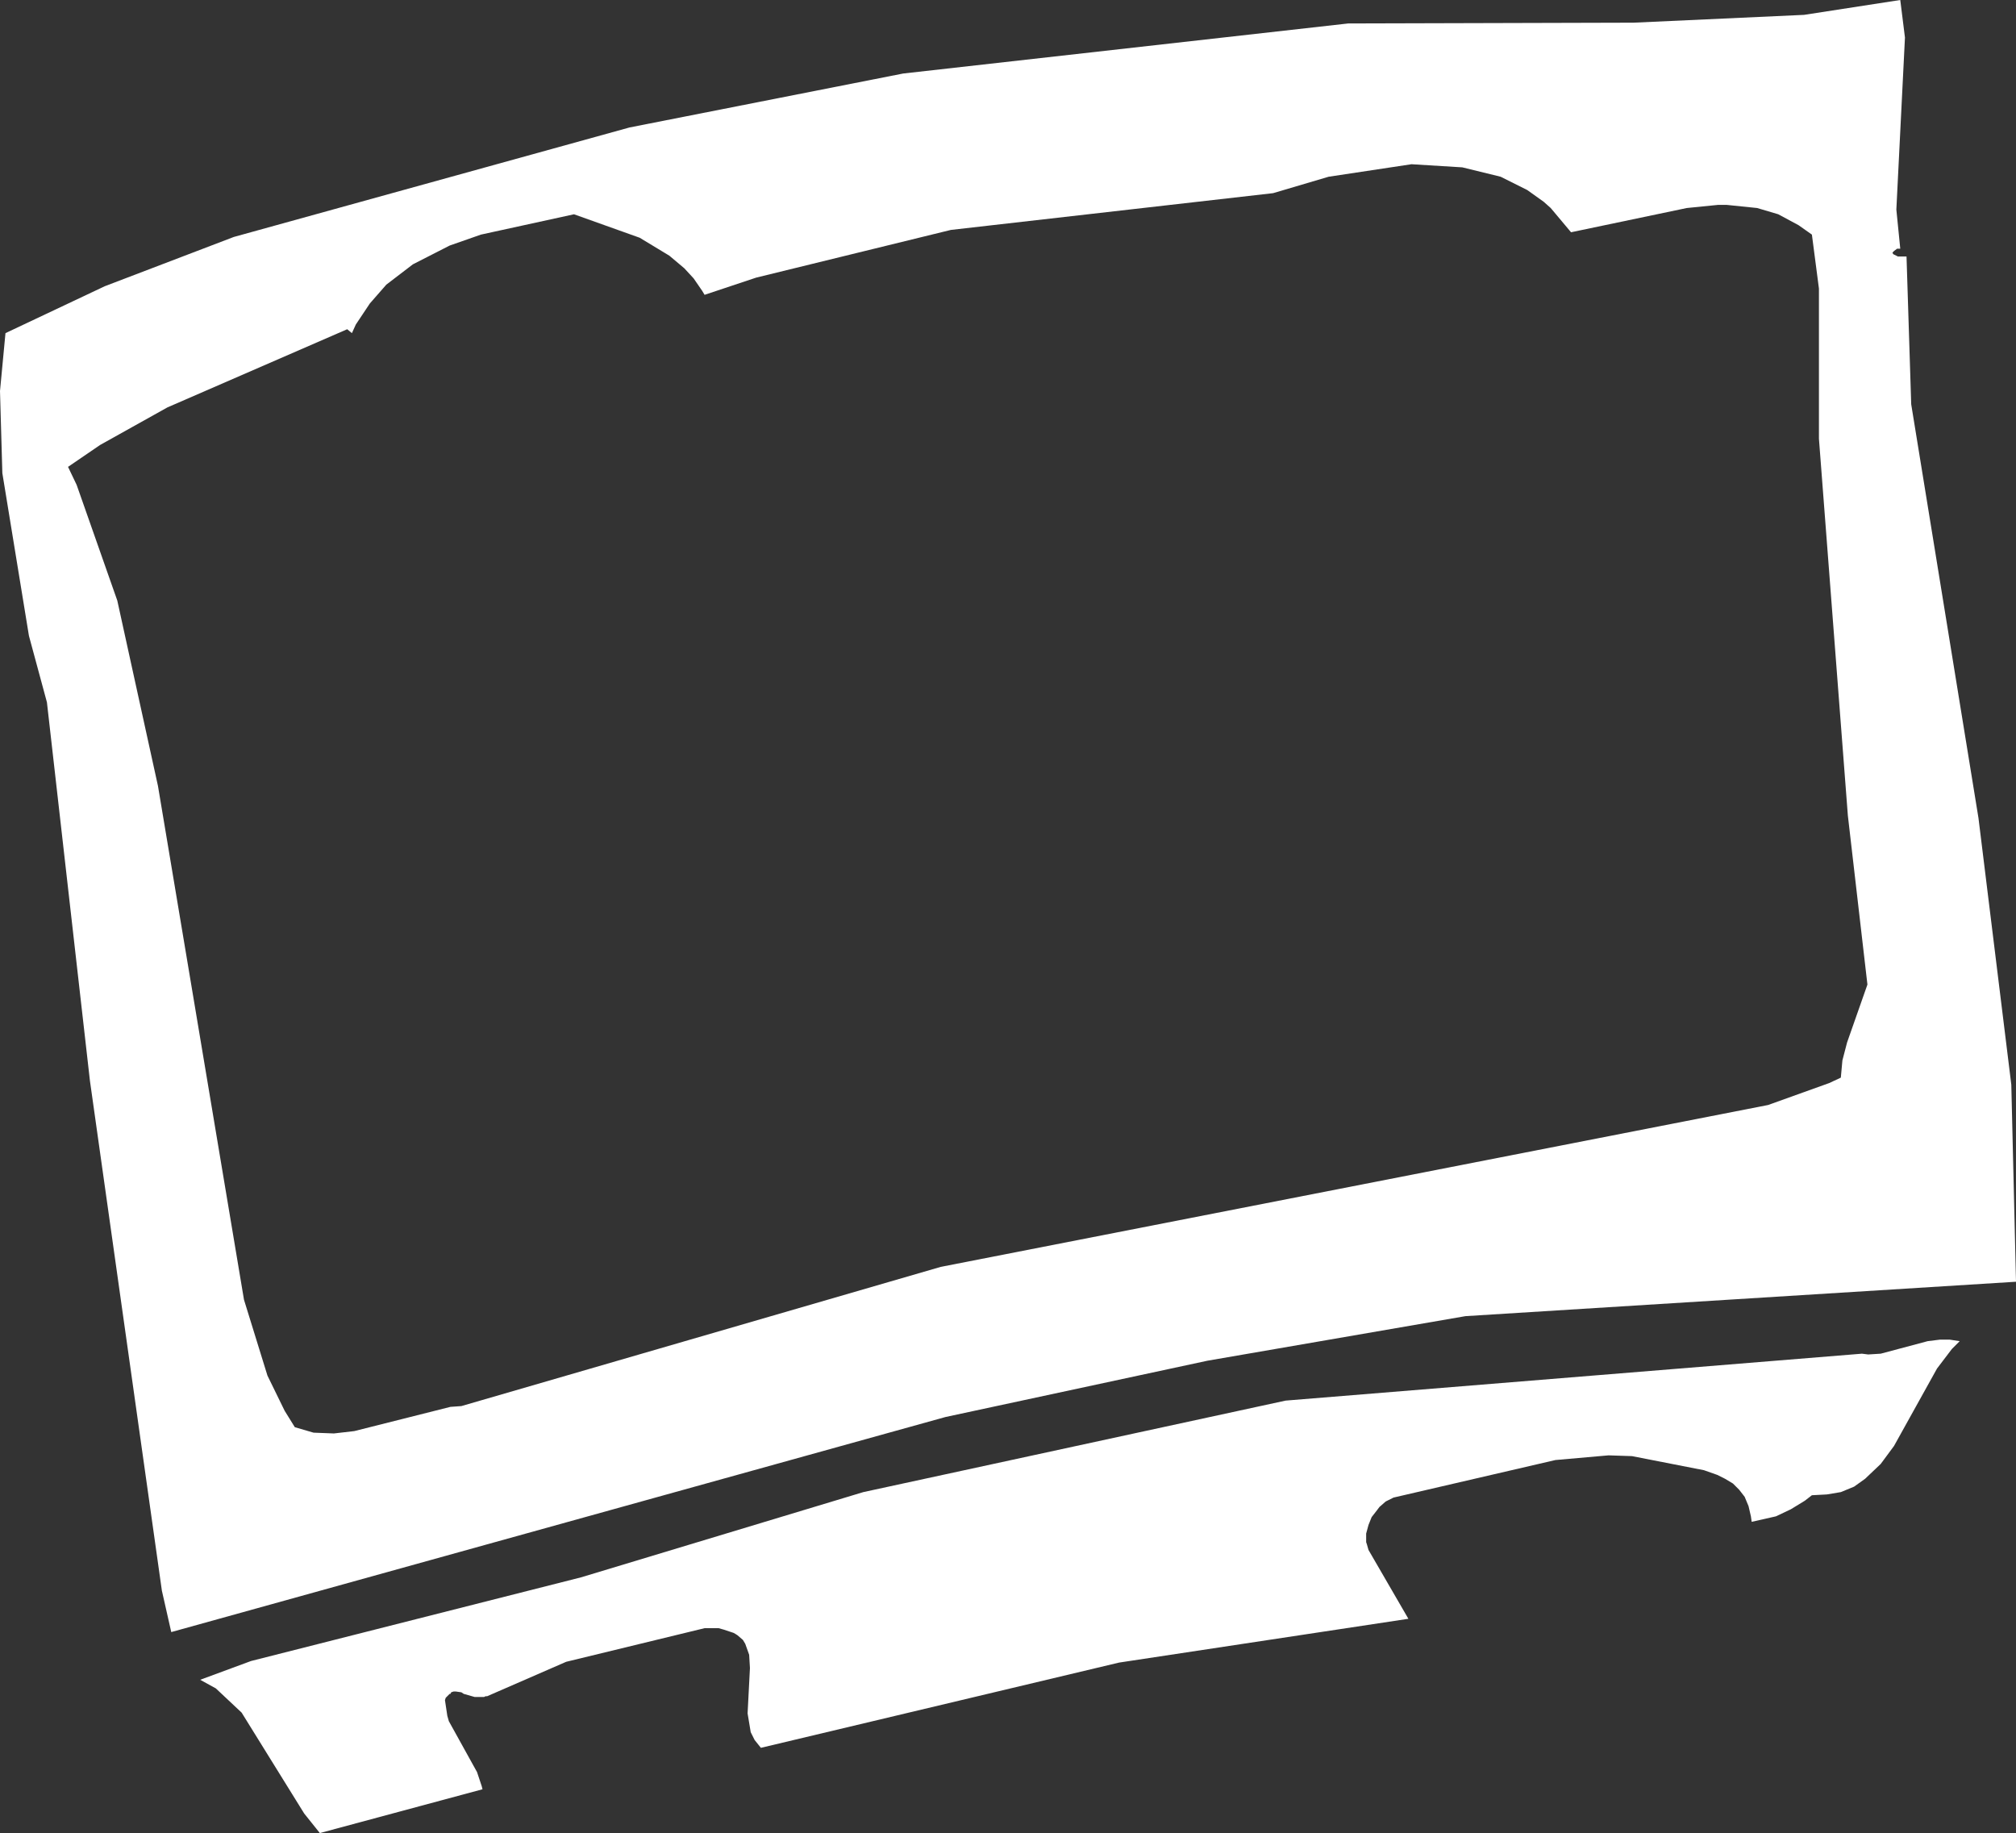 <?xml version="1.0" encoding="UTF-8" standalone="no"?>
<svg xmlns:xlink="http://www.w3.org/1999/xlink" height="117.2px" width="128.9px" xmlns="http://www.w3.org/2000/svg">
  <rect width="100%" height="100%" fill="#333333" stroke="none"/>
  <g transform="matrix(1.0, 0.0, 0.0, 1.0, 64.45, 58.6)">
    <path d="M57.35 -56.2 L56.8 -45.2 57.05 -42.7 56.85 -42.7 56.65 -42.55 56.55 -42.45 56.6 -42.35 56.8 -42.25 56.9 -42.2 57.45 -42.2 57.75 -32.75 62.05 -6.3 64.15 10.75 64.45 23.35 29.25 25.55 12.75 28.4 -4.0 32.0 -53.5 45.75 -54.1 43.1 -58.7 10.5 -61.45 -13.7 -62.6 -17.95 -64.3 -28.35 -64.45 -33.6 -64.1 -37.3 -57.75 -40.3 -49.5 -43.45 -24.2 -50.45 -6.7 -53.9 21.75 -57.1 40.0 -57.15 50.9 -57.65 57.05 -58.6 57.35 -56.2 M-3.65 -43.9 L-16.1 -40.85 -19.4 -39.75 -19.55 -40.0 -20.1 -40.8 -20.7 -41.45 -21.65 -42.25 -23.55 -43.4 -27.75 -44.9 -33.7 -43.6 -35.7 -42.9 -38.05 -41.7 -39.75 -40.4 -40.8 -39.2 -41.7 -37.85 -41.95 -37.3 -42.25 -37.55 -53.75 -32.55 -58.05 -30.15 -60.1 -28.75 -59.55 -27.6 -56.95 -20.2 -54.35 -8.35 -48.85 24.5 -47.35 29.35 -46.25 31.6 -45.6 32.65 -44.4 33.0 -43.1 33.05 -41.8 32.9 -35.65 31.35 -34.95 31.3 -4.3 22.4 48.6 12.05 52.5 10.65 53.25 10.3 53.35 9.2 53.65 8.05 54.95 4.35 53.7 -6.45 51.85 -30.55 51.85 -40.15 51.4 -43.6 50.55 -44.2 49.25 -44.9 47.9 -45.3 45.95 -45.5 45.4 -45.5 43.4 -45.3 36.0 -43.75 34.7 -45.3 34.25 -45.7 33.2 -46.45 31.5 -47.3 29.05 -47.9 25.8 -48.1 20.5 -47.3 16.95 -46.25 -3.65 -43.9 M-9.25 36.8 L17.75 30.95 54.6 27.95 55.0 28.0 55.8 27.95 58.8 27.15 59.6 27.05 60.2 27.05 60.85 27.15 60.35 27.65 59.4 28.9 56.65 33.85 55.8 35.0 54.8 35.95 54.1 36.45 53.25 36.8 52.35 36.95 51.4 37.0 Q51.15 37.2 50.95 37.35 L50.05 37.9 49.1 38.35 47.55 38.7 47.5 38.35 47.35 37.7 47.1 37.1 46.75 36.65 46.35 36.25 45.85 35.95 45.35 35.7 44.5 35.4 39.9 34.5 38.4 34.45 35.0 34.75 24.65 37.15 24.15 37.4 23.75 37.75 23.6 37.95 23.25 38.4 23.05 38.9 22.9 39.45 22.9 39.75 22.9 39.9 22.9 40.0 22.95 40.15 23.05 40.5 25.6 44.9 7.1 47.7 -15.8 53.15 -16.2 52.65 -16.45 52.15 -16.65 50.95 -16.5 48.05 -16.55 47.2 -16.8 46.5 -16.95 46.25 -17.3 45.95 Q-17.45 45.85 -17.55 45.8 L-18.15 45.6 -18.5 45.5 -19.4 45.5 -28.25 47.65 -33.3 49.85 -33.4 49.85 -33.5 49.9 -33.6 49.9 -33.9 49.9 -34.1 49.9 -34.8 49.7 -34.95 49.6 -35.3 49.55 -35.45 49.55 -35.6 49.6 -35.65 49.7 -35.7 49.7 -35.85 49.85 -35.95 49.95 -36.0 50.1 -35.85 51.1 -35.75 51.45 -33.95 54.7 -33.65 55.6 -33.6 55.8 -44.0 58.6 -45.0 57.35 -49.0 50.9 -50.65 49.35 -51.65 48.8 -48.4 47.6 -27.3 42.25 -9.25 36.8" fill="#ffffff" fill-rule="evenodd" stroke="none"/>
  </g>
</svg>

